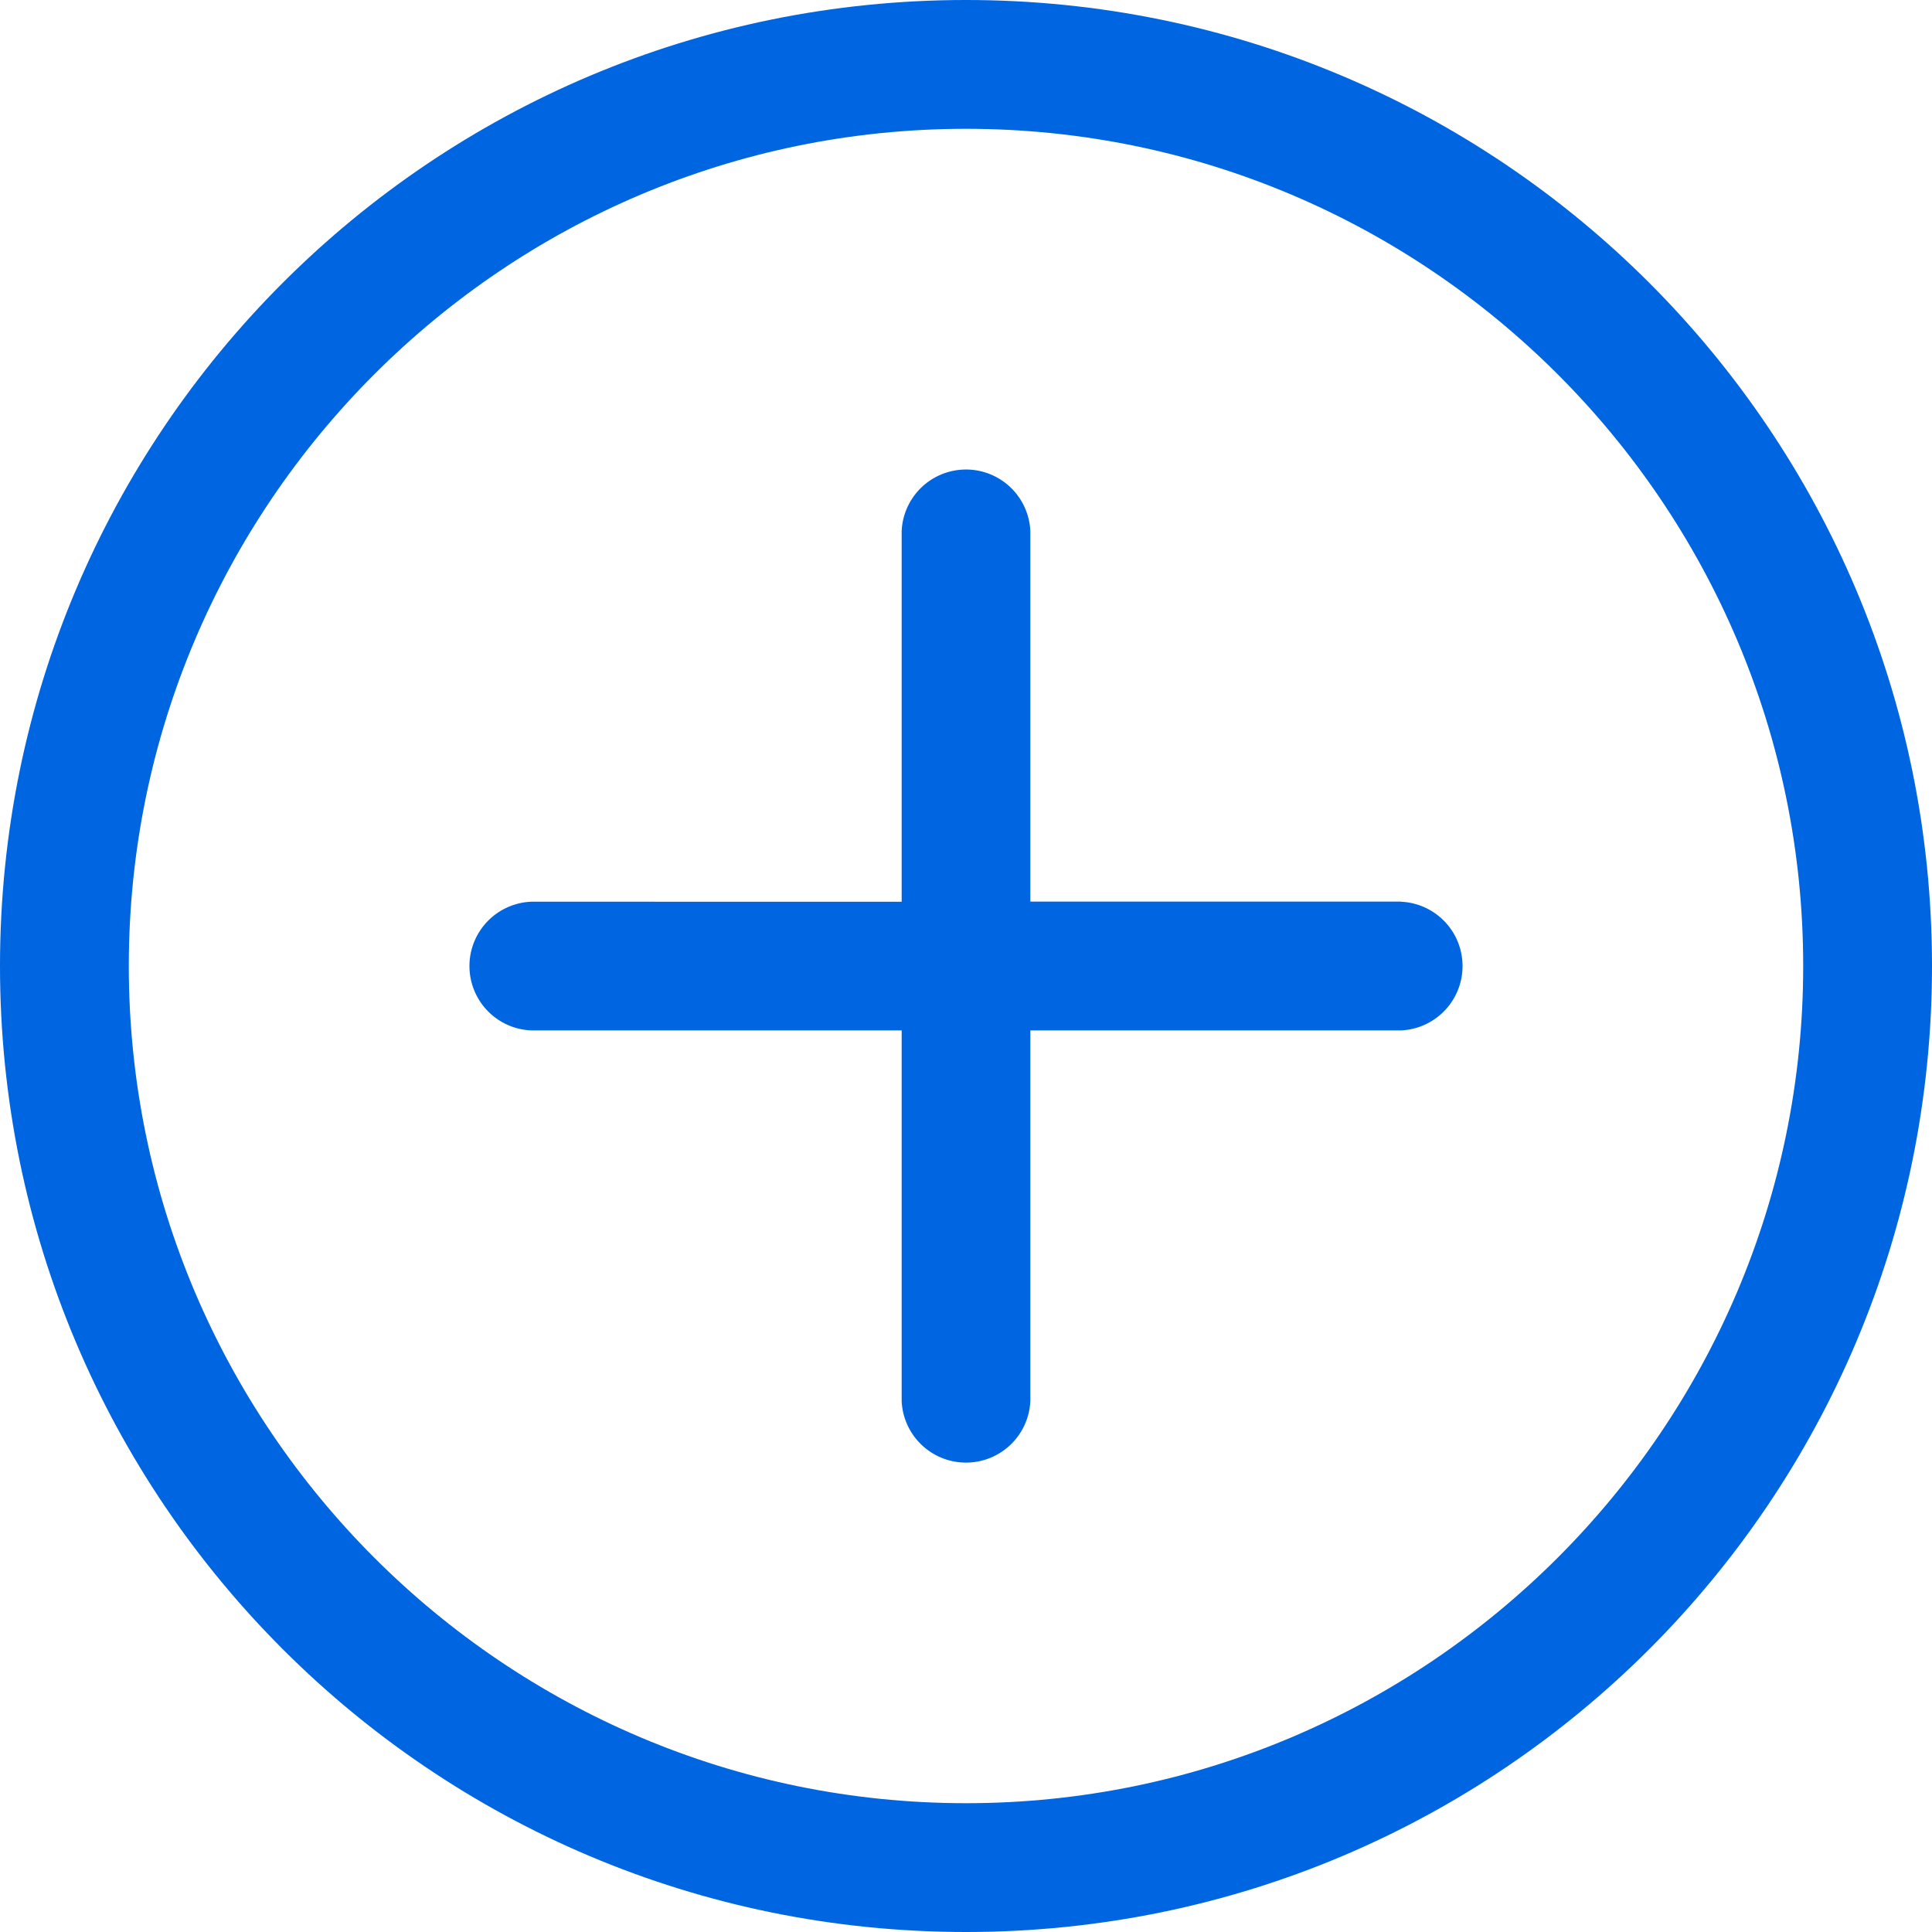 <svg width="30" height="30" xmlns="http://www.w3.org/2000/svg"><g fill="#0065E1" fill-rule="nonzero"><path d="M15 0C6.71 0 0 6.709 0 15c0 8.29 6.709 15 15 15 8.29 0 15-6.709 15-15 0-8.29-6.709-15-15-15zm0 28C7.832 28 2 22.168 2 15S7.832 2 15 2s13 5.832 13 13-5.832 13-13 13z"/><path d="M21.755 14h-5.756V8.246a1 1 0 0 0-1.998 0v5.756H8.245a1 1 0 0 0 0 1.998h5.756v5.756a1 1 0 0 0 1.998 0v-5.756h5.756a1 1 0 0 0 0-1.998z"/></g></svg>